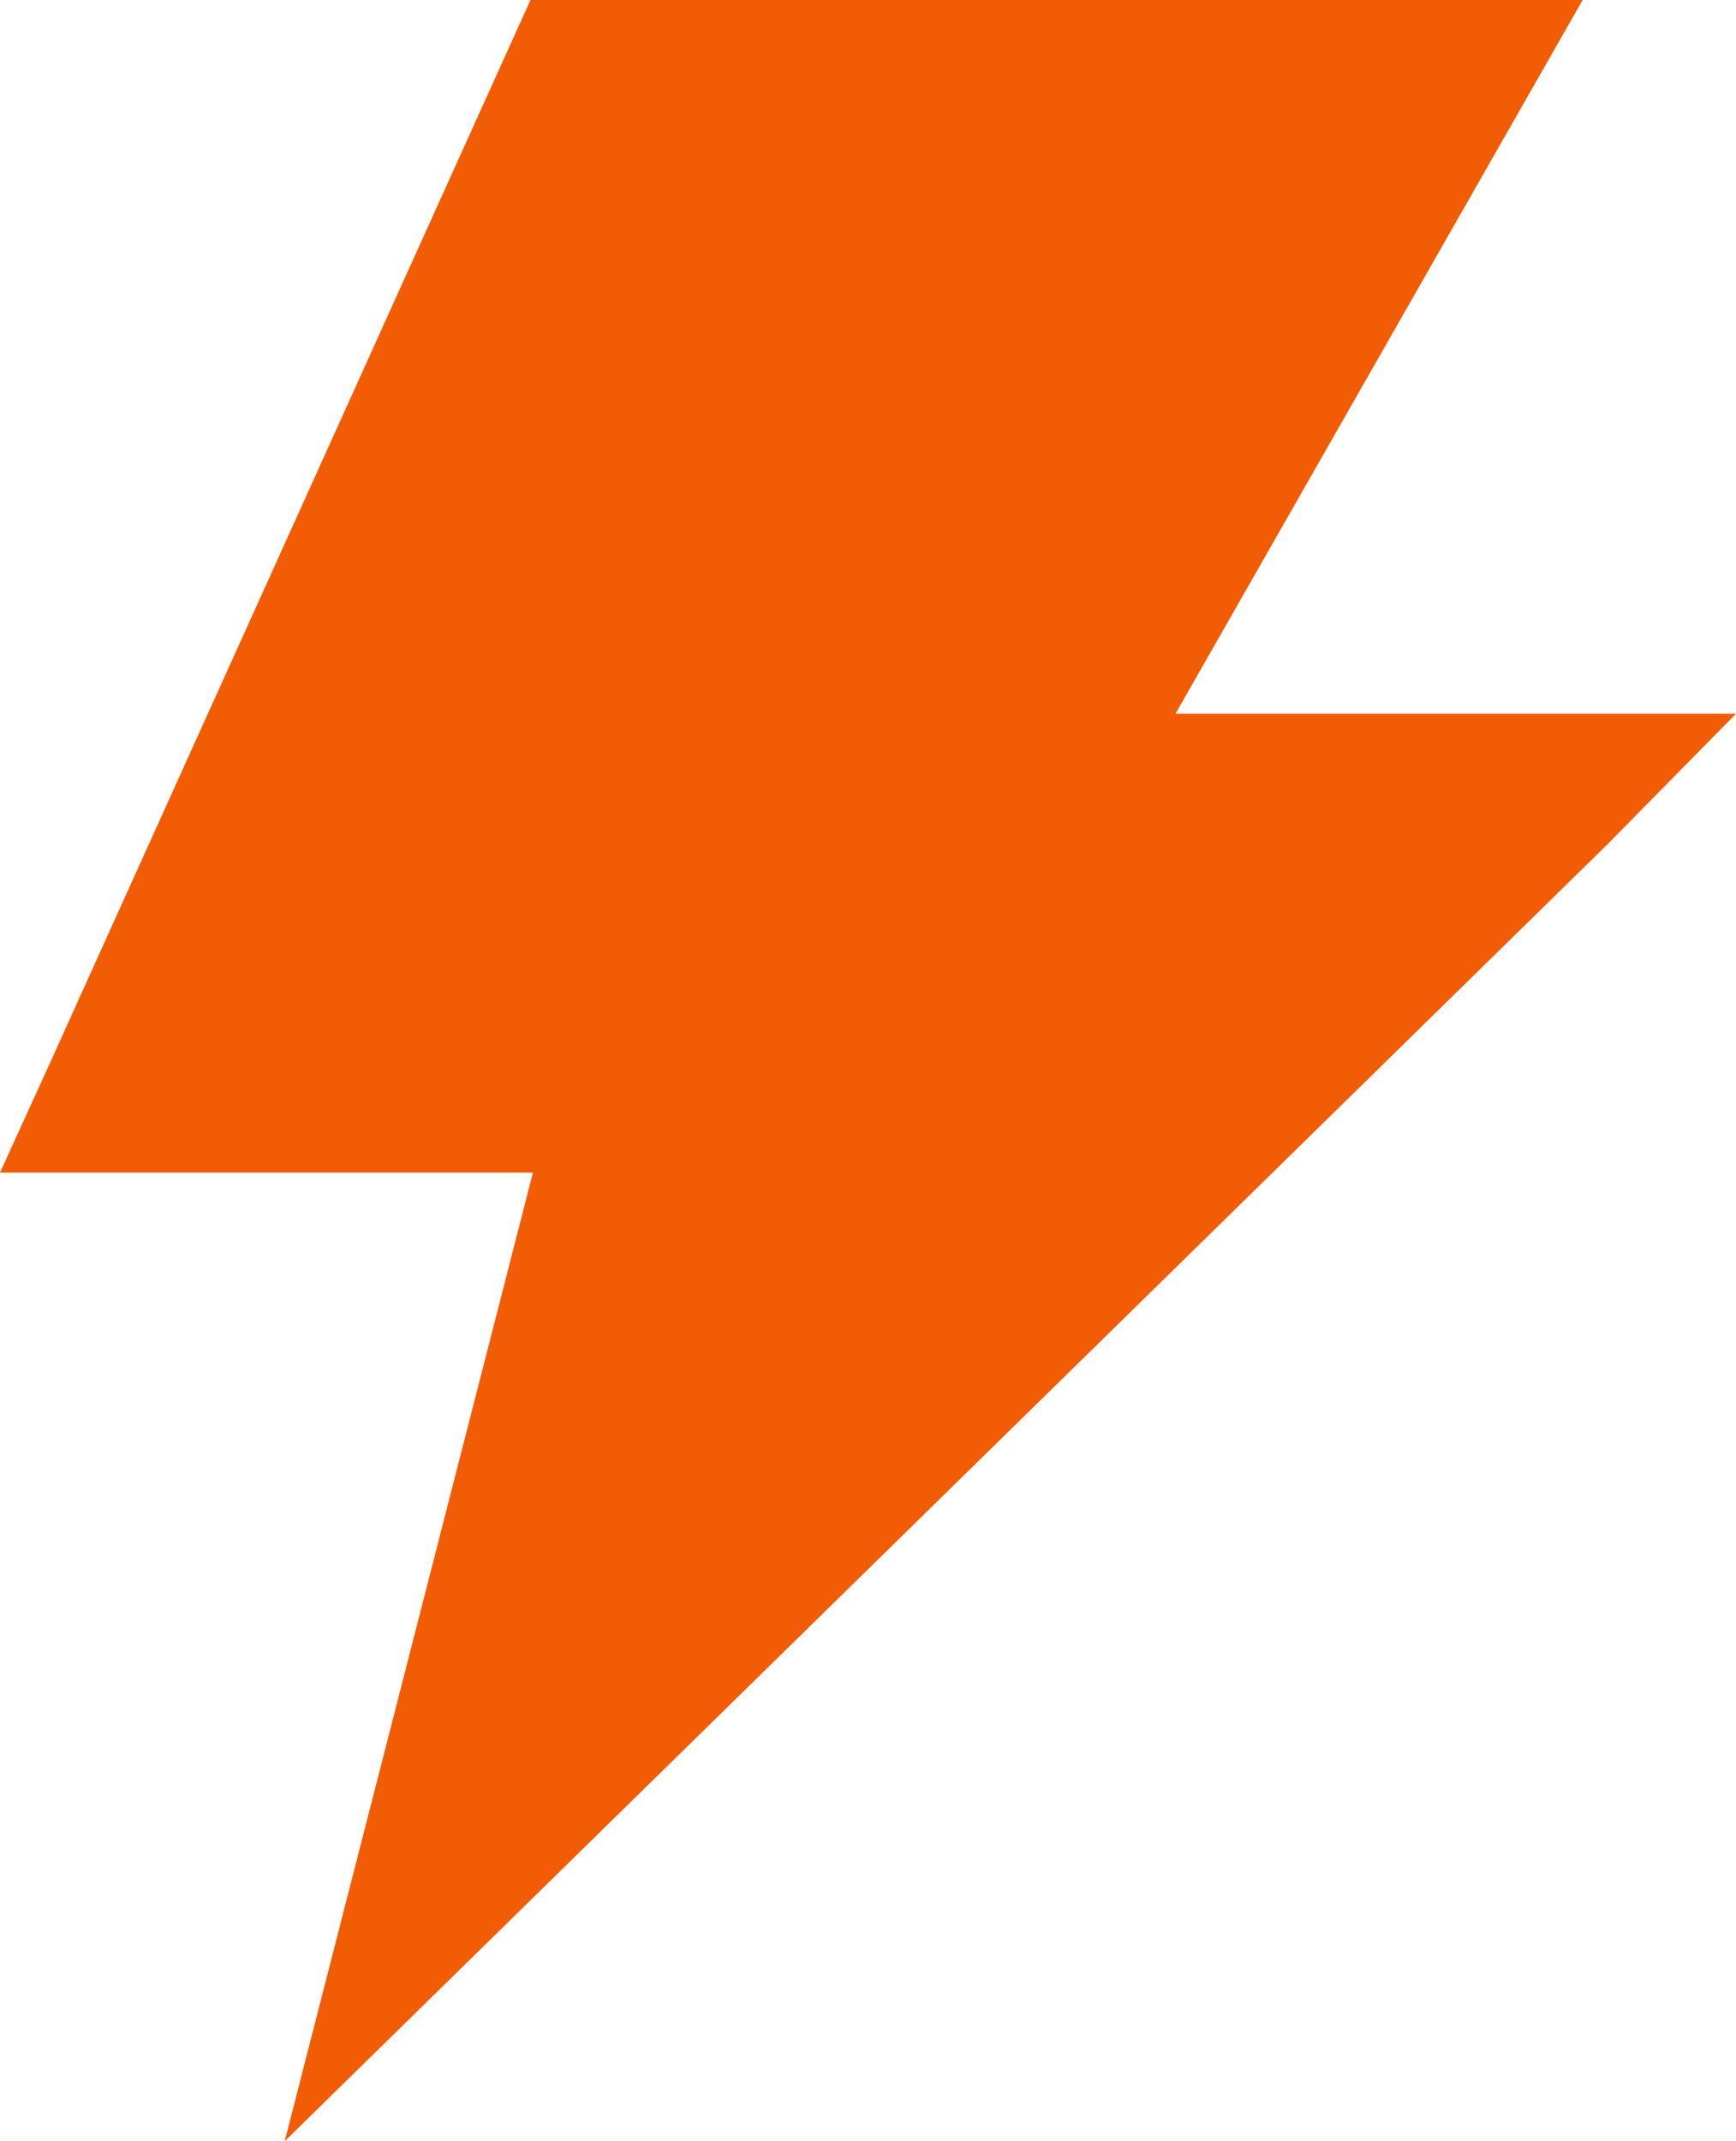 <svg width="30" height="37" viewBox="0 0 30 37" fill="none" xmlns="http://www.w3.org/2000/svg">
<path d="M20.314 12.333H26.84H30L27.779 14.589L4.92 37L9.21 20.262H2.061H-0L0.85 18.398L9.167 0H27.35L20.314 12.333Z" fill="#F25C05"/>
</svg>
